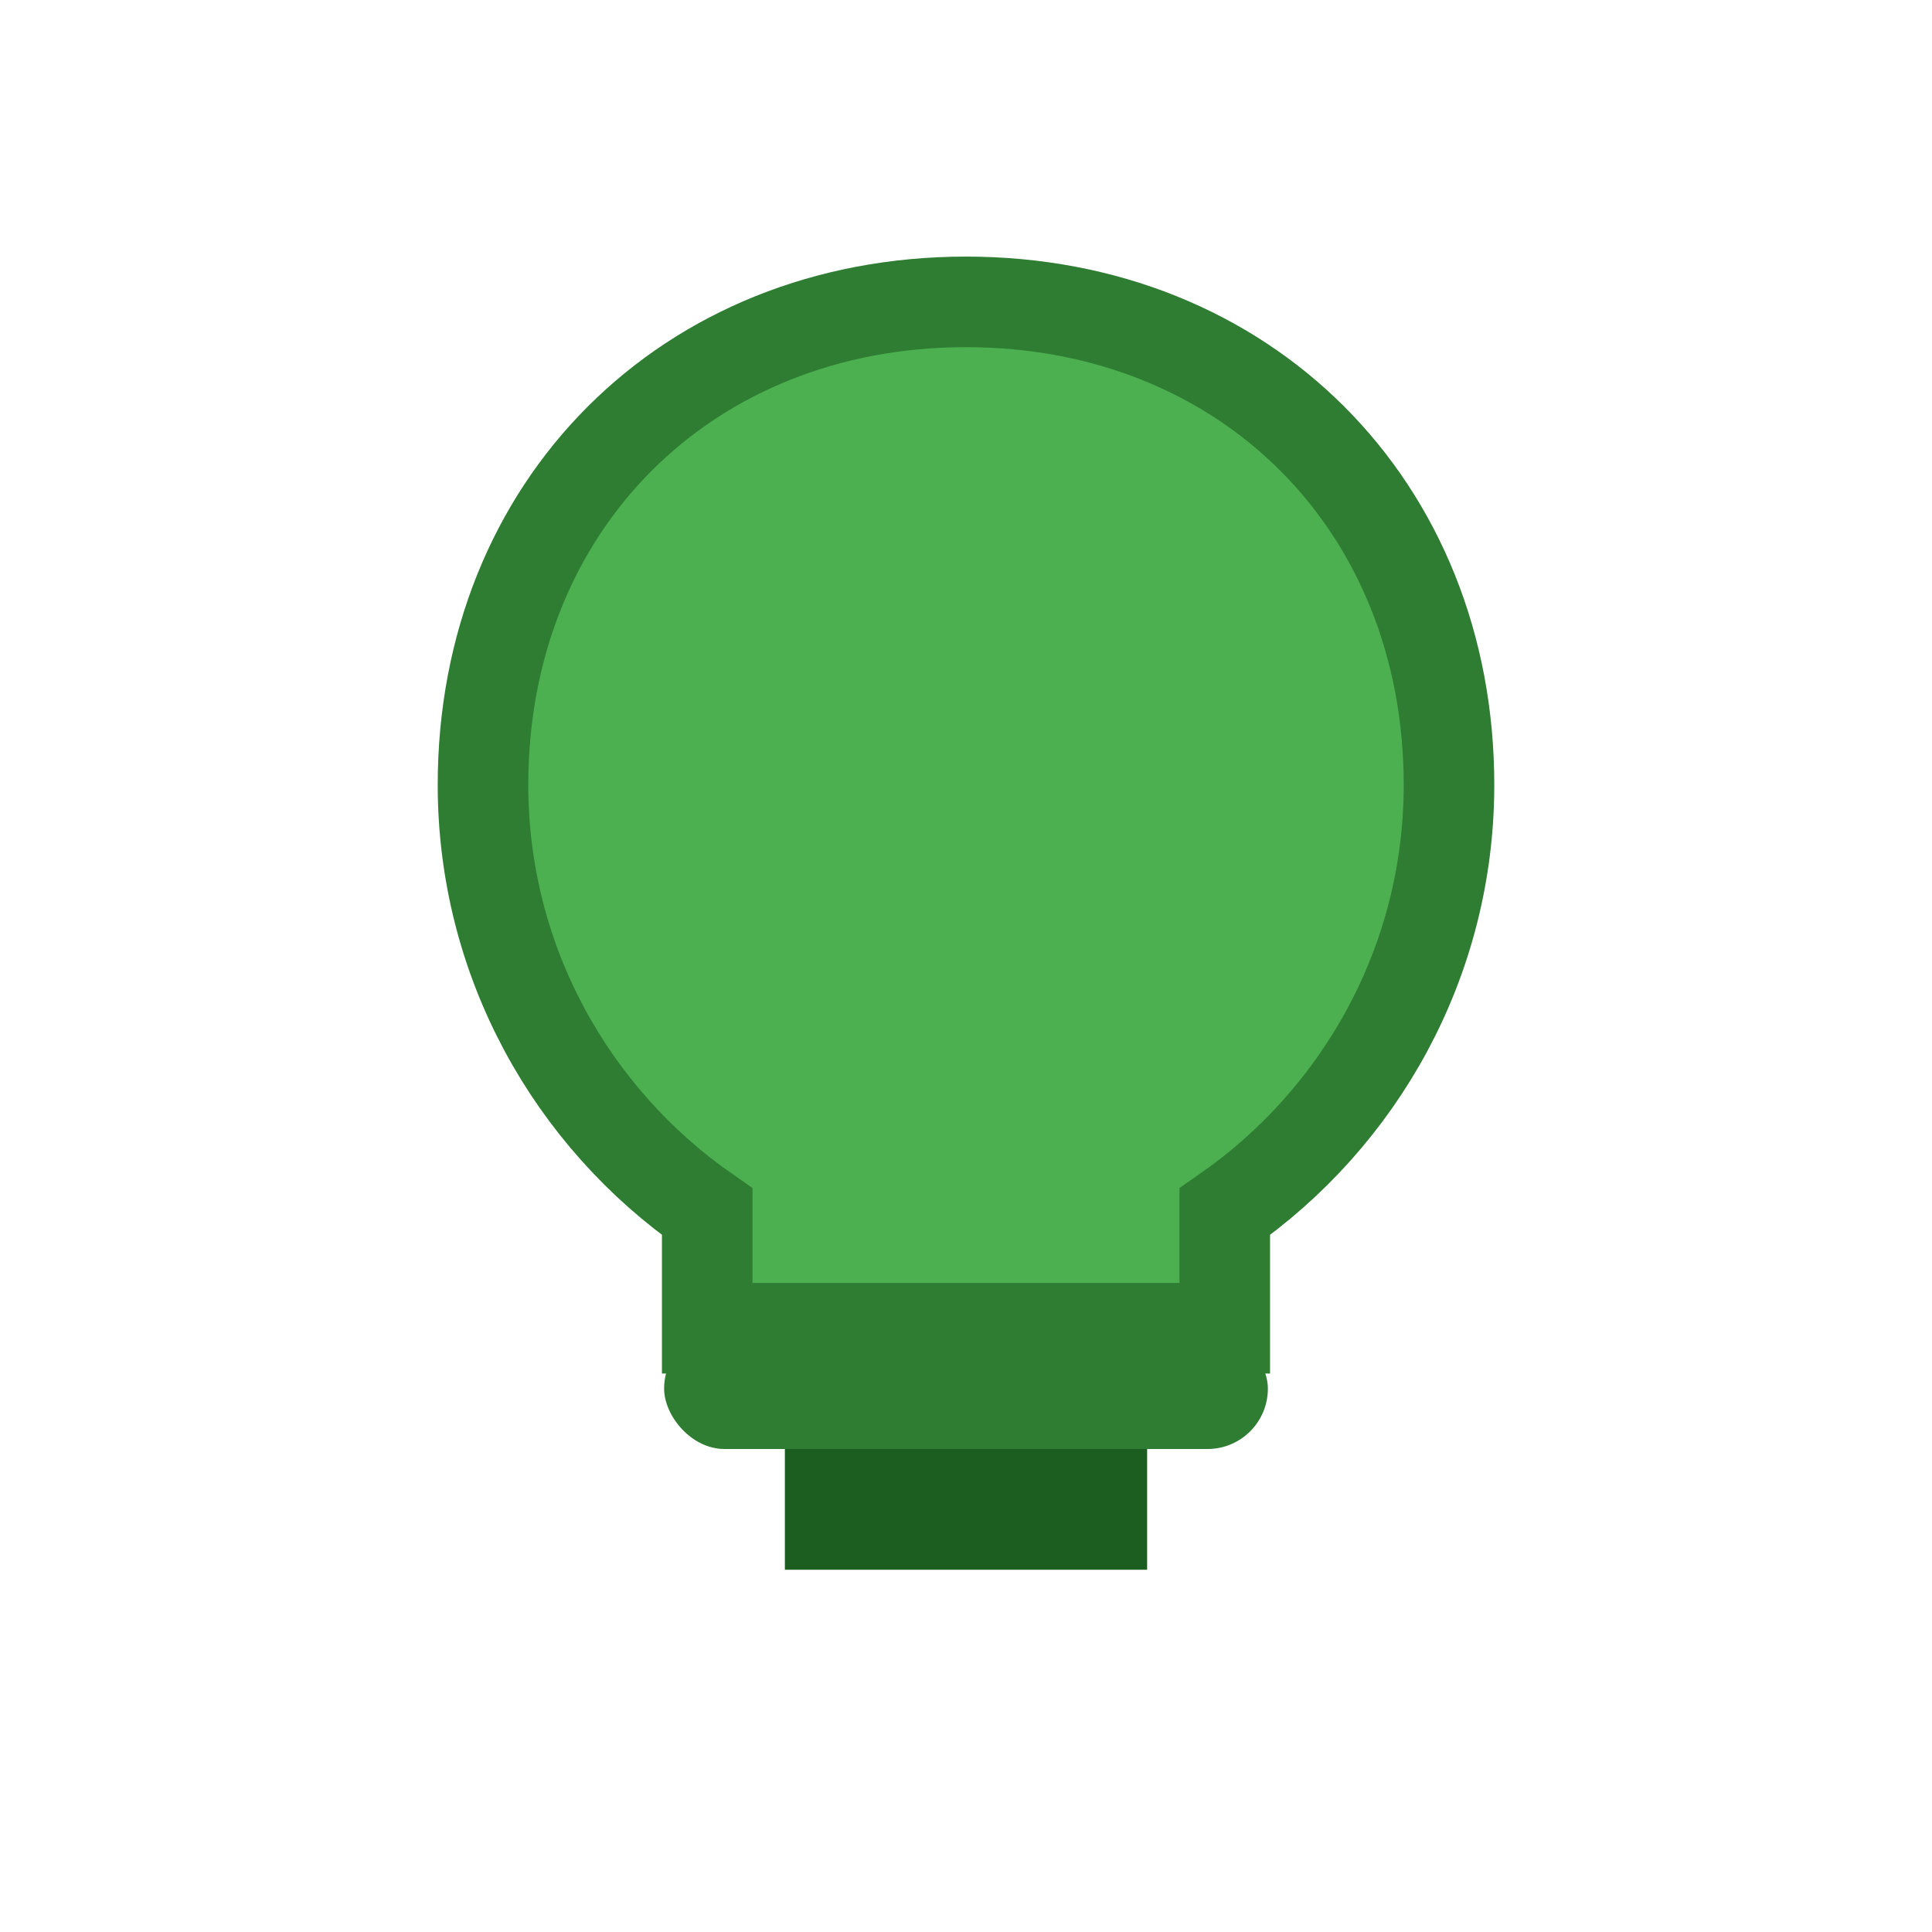 <?xml version="1.0" encoding="UTF-8"?>
<svg width="32" height="32" viewBox="0 0 32 32" xmlns="http://www.w3.org/2000/svg">
  <defs>
    <filter id="glow" x="-50%" y="-50%" width="200%" height="200%">
      <feGaussianBlur stdDeviation="1" result="blur"/>
      <feComposite in="SourceGraphic" in2="blur" operator="over"/>
    </filter>
  </defs>
  
  <!-- Light bulb icon -->
  <g transform="translate(4, 2)" filter="url(#glow)">
    <path d="M12 3C7.373 3 4 6.373 4 11c0 2.927 1.473 5.515 3.714 7.07V20h8.572v-1.93C18.527 16.515 20 13.927 20 11c0-4.627-3.373-8-8-8z" 
          fill="#4CAF50" stroke="#2E7D32" stroke-width="1.5"/>
    <rect x="7" y="20" width="10" height="2" rx="1" fill="#2E7D32"/>
    <path d="M9 22h6v2h-6z" fill="#1B5E20"/>
  </g>
</svg>

